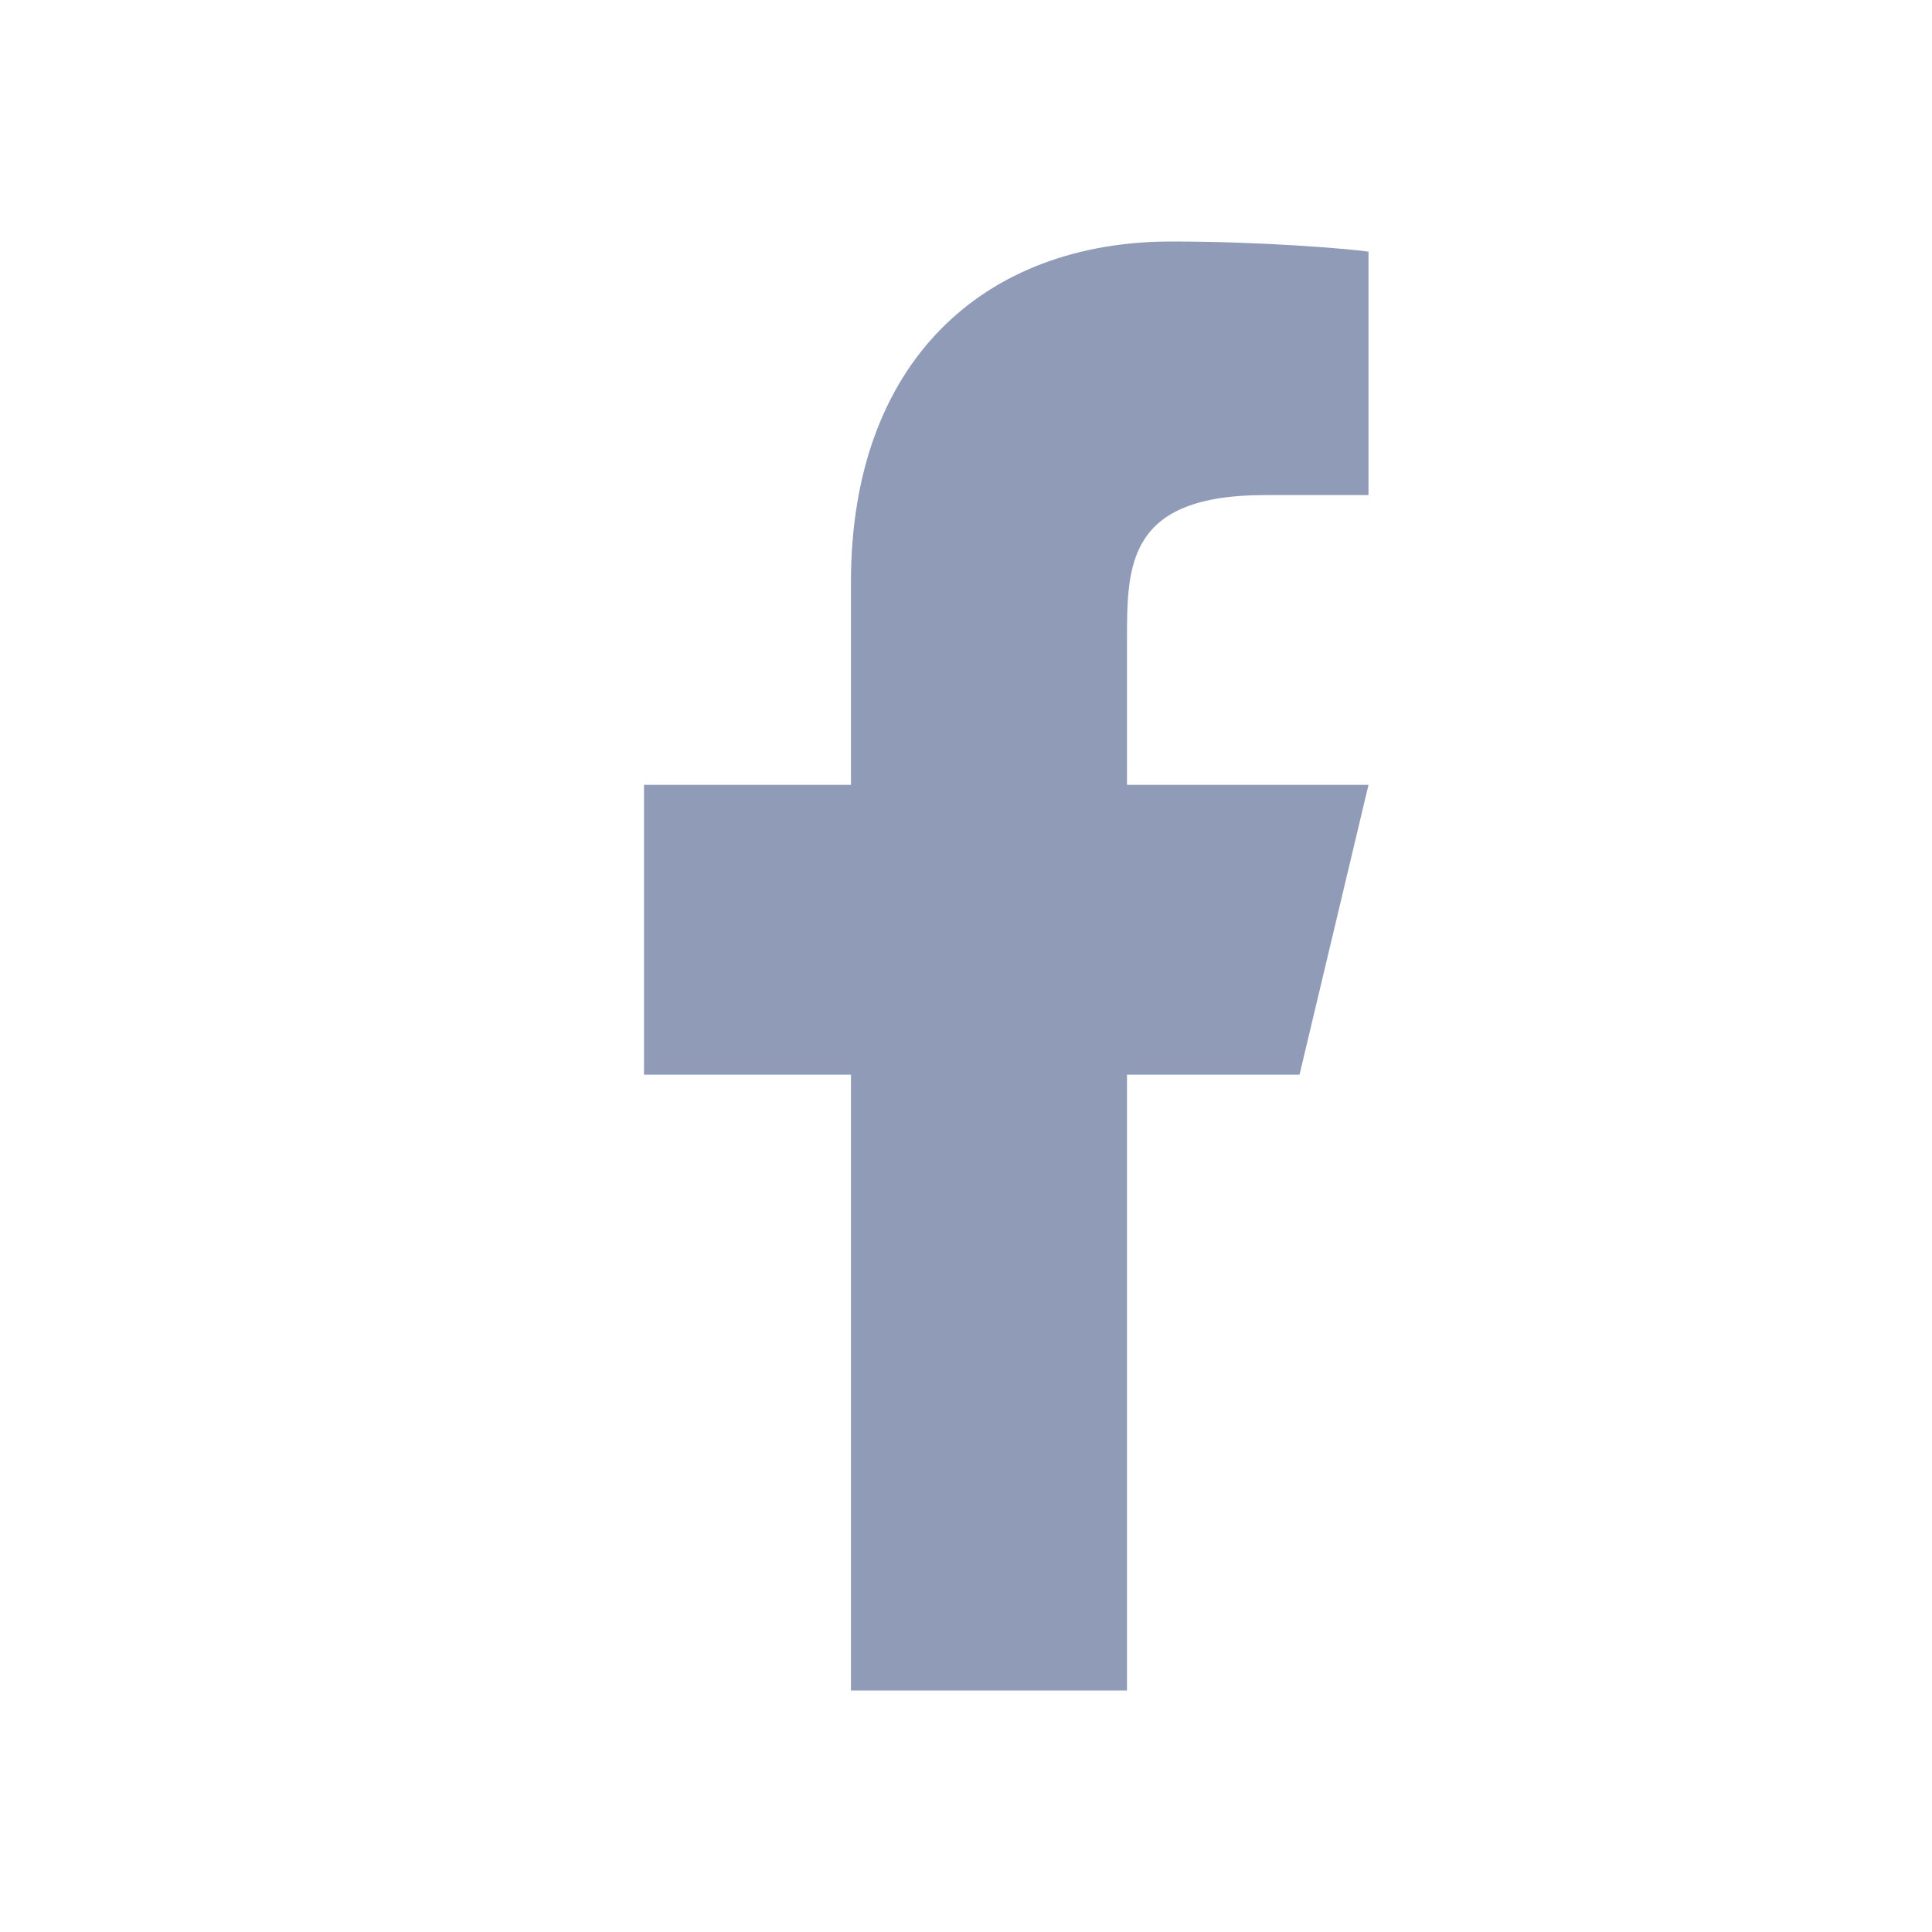 <svg width="24" height="24" viewBox="0 0 24 24" fill="none" xmlns="http://www.w3.org/2000/svg">
    <g id="ri:facebook-fill">
        <path id="Vector" d="M14 13.35H16.143L17 9.75H14V7.95C14 7.023 14 6.15 15.714 6.15H17V3.126C16.721 3.087 15.665 3 14.551 3C12.224 3 10.571 4.491 10.571 7.23V9.75H8V13.35H10.571V21H14V13.35Z" fill="#8F9BB7"/>
    </g>
</svg>